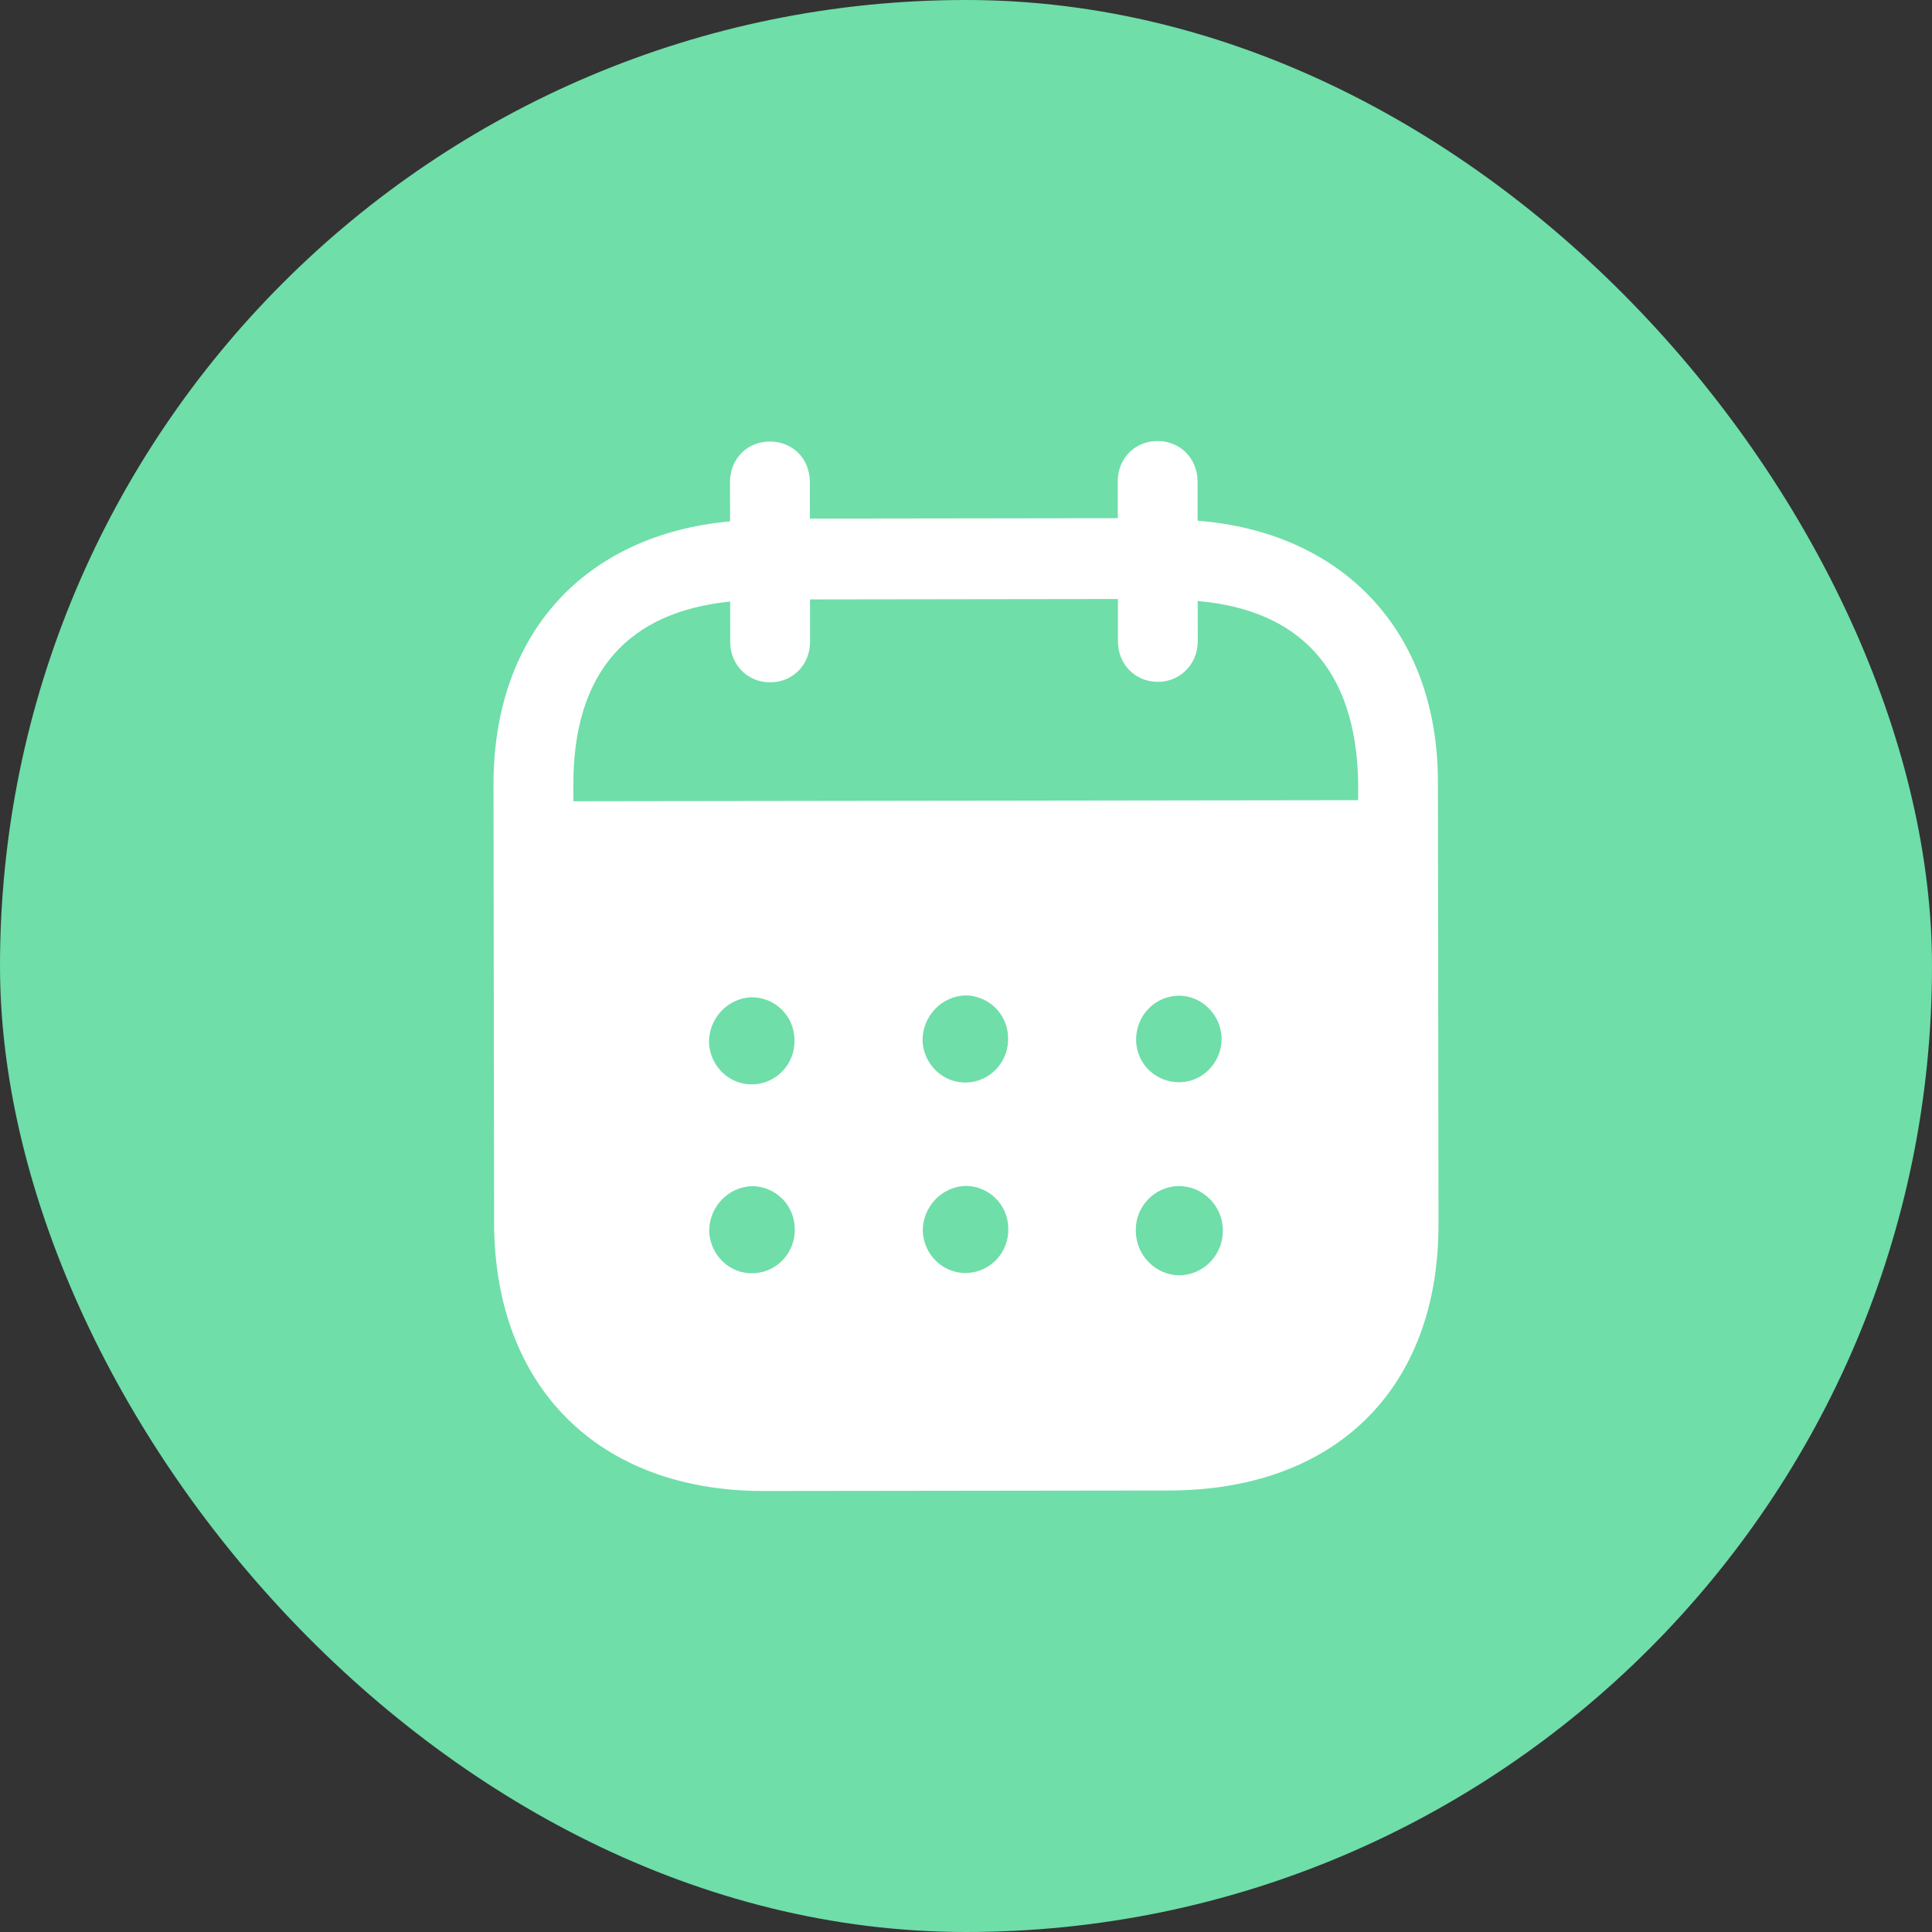 <svg width="46" height="46" viewBox="0 0 46 46" fill="none" xmlns="http://www.w3.org/2000/svg">
<rect x="0" y="0" width="46" height="46" fill="#333333" stroke="none"/>
<rect y="0" width="46" height="46" rx="23" fill="#6FDEA9"/>
<path fill-rule="evenodd" clip-rule="evenodd" d="M28.514 11.461L28.515 12.398C31.958 12.668 34.233 15.014 34.236 18.612L34.25 29.145C34.255 33.068 31.79 35.481 27.84 35.488L18.19 35.5C14.264 35.505 11.768 33.034 11.764 29.1L11.75 18.691C11.745 15.069 13.939 12.729 17.383 12.413L17.381 11.476C17.38 10.926 17.788 10.513 18.331 10.513C18.874 10.511 19.281 10.924 19.282 11.473L19.283 12.348L26.614 12.338L26.613 11.463C26.612 10.914 27.019 10.502 27.562 10.5C28.093 10.499 28.512 10.911 28.514 11.461ZM13.652 19.077L32.337 19.052V18.615C32.284 15.929 30.936 14.52 28.517 14.31L28.518 15.272C28.518 15.809 28.1 16.235 27.57 16.235C27.026 16.236 26.618 15.811 26.618 15.274L26.617 14.262L19.286 14.272L19.287 15.283C19.287 15.821 18.881 16.246 18.338 16.246C17.795 16.247 17.386 15.824 17.386 15.285L17.385 14.323C14.979 14.565 13.647 15.979 13.651 18.689L13.652 19.077ZM27.05 24.756V24.769C27.062 25.344 27.531 25.78 28.1 25.768C28.655 25.754 29.099 25.278 29.086 24.703C29.06 24.153 28.615 23.705 28.061 23.706C27.493 23.719 27.049 24.181 27.05 24.756ZM28.069 30.365C27.502 30.353 27.044 29.879 27.043 29.305C27.03 28.73 27.485 28.254 28.053 28.24H28.066C28.646 28.24 29.116 28.714 29.116 29.301C29.117 29.888 28.648 30.364 28.069 30.365ZM21.965 24.776C21.99 25.35 22.46 25.799 23.028 25.774C23.583 25.748 24.026 25.273 24.002 24.698C23.988 24.136 23.531 23.699 22.976 23.7C22.408 23.725 21.964 24.201 21.965 24.776ZM23.033 30.309C22.465 30.334 21.996 29.886 21.97 29.311C21.97 28.736 22.413 28.261 22.981 28.235C23.536 28.234 23.994 28.671 24.006 29.232C24.032 29.808 23.588 30.283 23.033 30.309ZM16.88 24.819C16.905 25.394 17.375 25.844 17.943 25.818C18.498 25.793 18.942 25.317 18.916 24.742C18.903 24.18 18.447 23.742 17.89 23.744C17.322 23.769 16.879 24.245 16.88 24.819ZM17.948 30.315C17.38 30.342 16.911 29.892 16.885 29.317C16.884 28.742 17.328 28.266 17.896 28.241C18.451 28.24 18.909 28.677 18.922 29.24C18.948 29.814 18.505 30.29 17.948 30.315Z" fill="white"/>
</svg>
